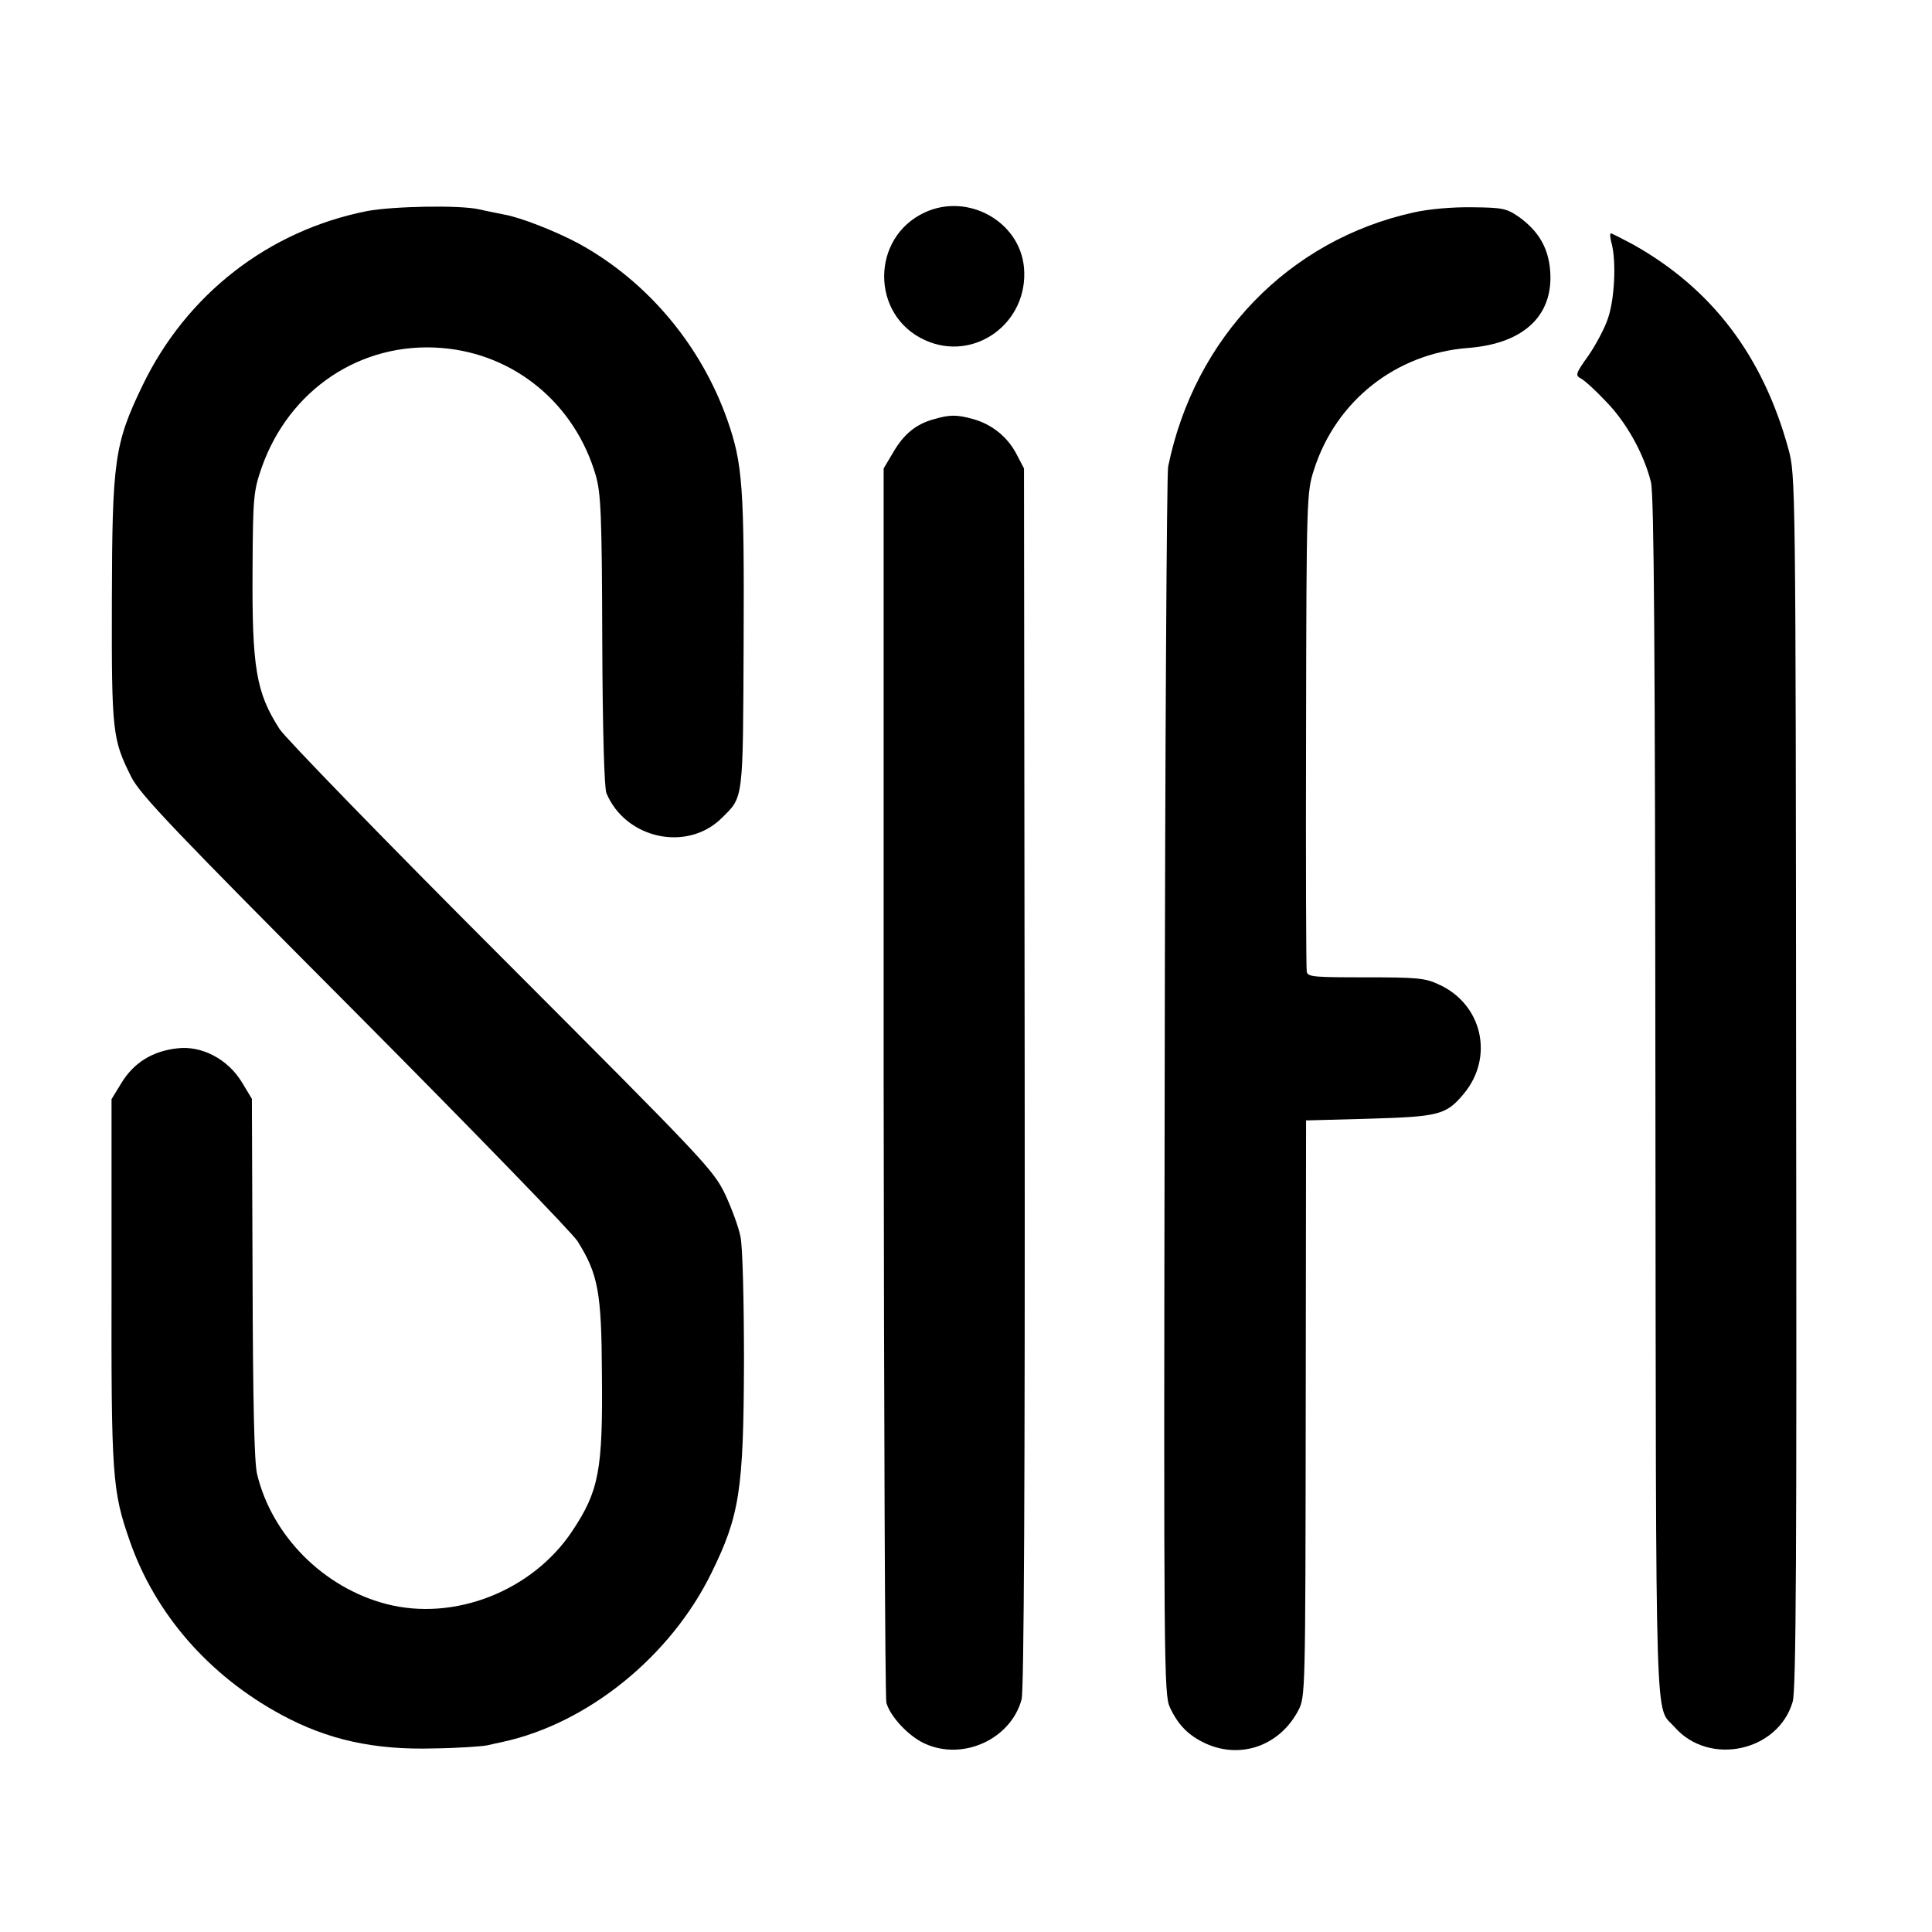 <?xml version="1.0" standalone="no"?>
<!DOCTYPE svg PUBLIC "-//W3C//DTD SVG 20010904//EN"
 "http://www.w3.org/TR/2001/REC-SVG-20010904/DTD/svg10.dtd">
<svg version="1.0" xmlns="http://www.w3.org/2000/svg"
 width="563pt" height="563pt" viewBox="0 0 563 563"
 preserveAspectRatio="xMidYMid meet">
<g transform="translate(0,563) scale(0.1,-0.1)"
fill="#000000" stroke="none">
<path d="M1070 5015 c-288 -57 -527 -243 -655 -509 -82 -170 -88 -219 -89
-626 -1 -387 2 -405 57 -515 26 -51 126 -156 653 -685 342 -344 633 -644 647
-667 60 -96 70 -148 71 -388 3 -280 -9 -340 -86 -456 -116 -175 -344 -265
-543 -213 -183 48 -333 199 -376 379 -8 35 -12 205 -13 571 l-2 522 -29 48
c-41 68 -118 108 -189 99 -71 -8 -125 -41 -161 -99 l-30 -49 0 -531 c-1 -567
2 -610 53 -756 74 -213 231 -393 442 -507 135 -73 270 -103 445 -98 72 1 141
6 155 9 14 3 34 8 45 10 248 54 489 249 608 492 82 167 94 240 95 617 0 179
-4 333 -10 362 -5 28 -26 84 -45 125 -35 72 -59 97 -651 690 -338 338 -629
638 -647 665 -69 107 -81 179 -79 470 1 206 3 224 26 291 80 229 290 369 525
350 212 -17 388 -162 449 -371 15 -52 18 -113 19 -480 1 -268 6 -429 12 -446
56 -134 236 -173 337 -72 63 62 61 48 63 513 2 451 -3 519 -47 645 -77 219
-233 405 -433 515 -67 36 -171 77 -219 85 -18 4 -51 10 -72 15 -57 13 -251 9
-326 -5z"/>
<path d="M2695 5011 c-158 -73 -158 -300 0 -372 144 -66 303 50 289 211 -12
135 -164 219 -289 161z"/>
<path d="M4120 5011 c-364 -80 -639 -364 -716 -741 -4 -19 -9 -832 -10 -1805
-3 -1691 -2 -1773 15 -1810 24 -52 55 -83 105 -106 102 -46 215 -6 269 96 21
40 21 45 22 880 l1 840 184 5 c203 6 224 11 275 72 90 107 55 263 -74 320 -38
18 -65 20 -211 20 -149 0 -169 1 -172 16 -2 9 -3 328 -2 707 1 672 2 692 23
756 64 201 239 339 449 355 168 13 255 100 238 238 -8 61 -37 106 -90 144 -36
25 -48 27 -135 28 -57 1 -127 -5 -171 -15z"/>
<path d="M4697 4918 c13 -53 8 -159 -11 -215 -9 -28 -35 -77 -57 -109 -38 -53
-39 -58 -22 -67 10 -5 43 -35 73 -67 60 -61 111 -154 131 -235 9 -38 12 -469
13 -1800 2 -1902 -2 -1762 56 -1828 101 -115 302 -71 344 74 10 35 12 418 10
1809 -1 1743 -2 1766 -22 1840 -74 272 -223 469 -454 598 -32 17 -61 32 -64
32 -3 0 -2 -15 3 -32z"/>
<path d="M2720 4408 c-51 -14 -87 -44 -117 -96 l-28 -47 0 -1785 c1 -982 4
-1797 8 -1812 11 -40 65 -98 112 -119 111 -51 251 13 282 129 7 24 10 647 9
1812 l-2 1775 -22 42 c-26 50 -72 87 -127 102 -47 13 -68 13 -115 -1z"/>
</g>
</svg>
